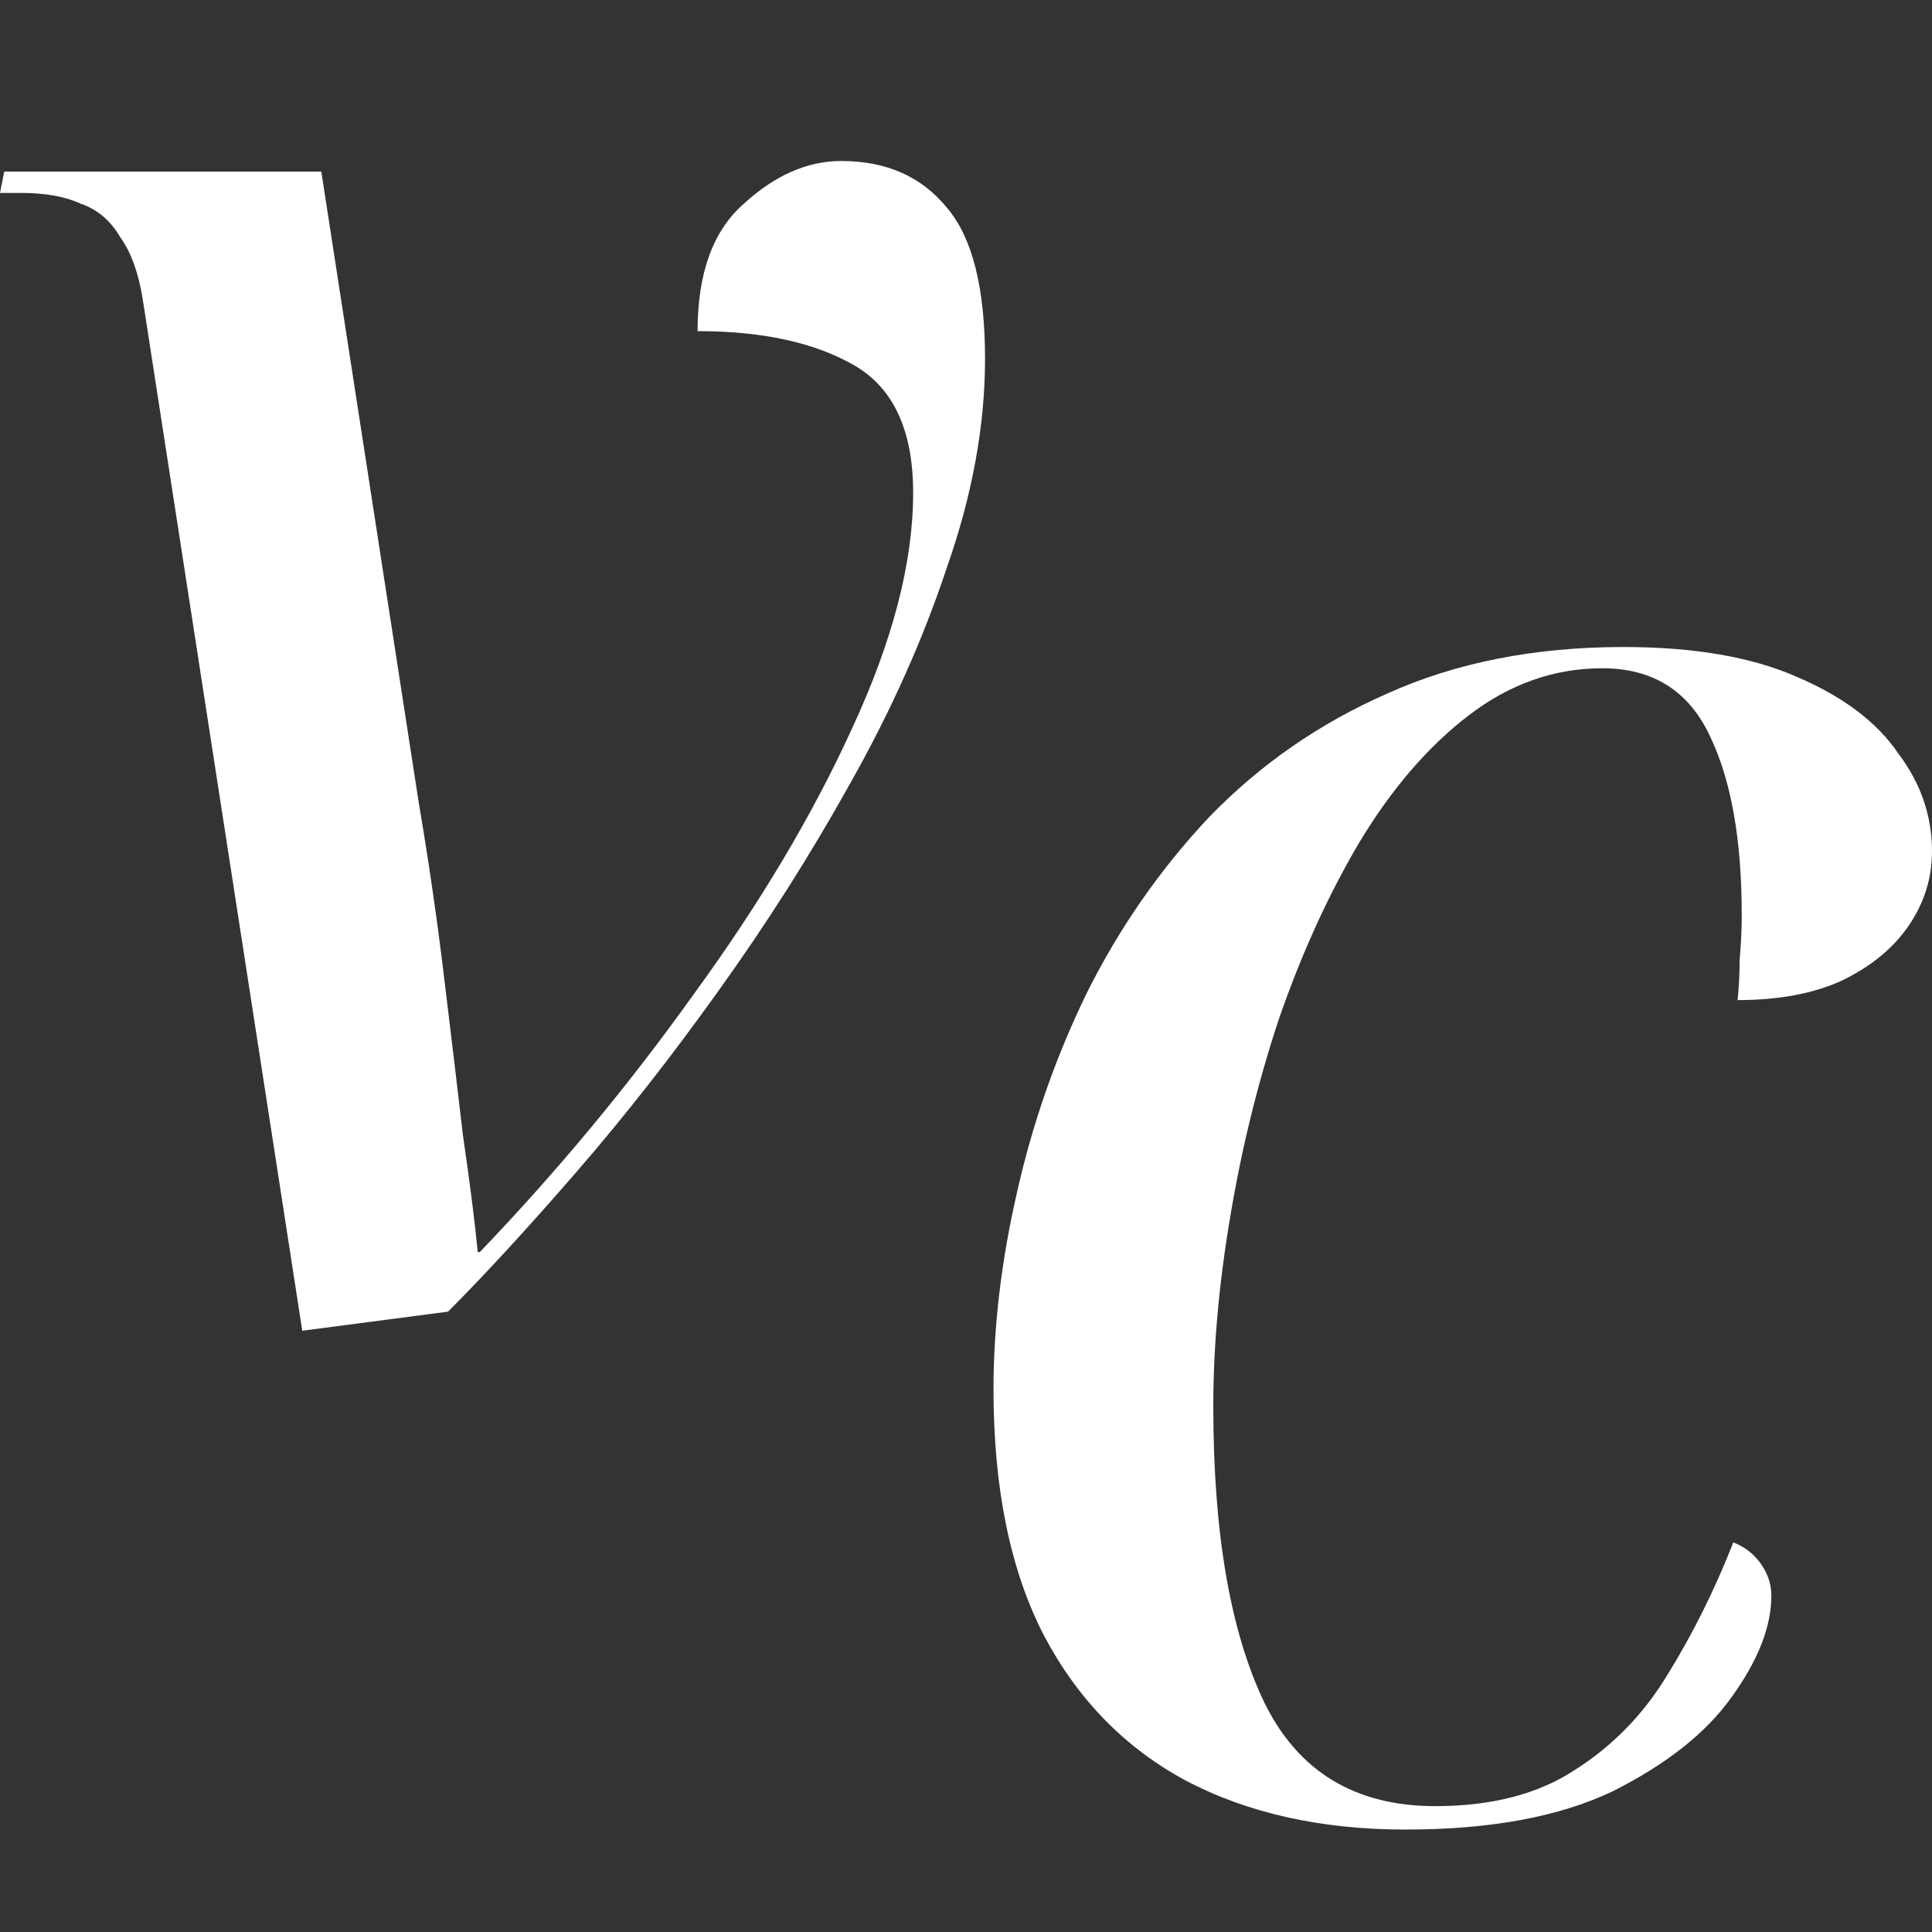 <svg width="48" height="48" viewBox="0 0 48 48" fill="none" xmlns="http://www.w3.org/2000/svg">
<rect x="0" y="0" width="48" height="48" fill="#333333" stroke="none"/>
<path d="M3.571 7.593C3.466 6.853 3.274 6.29 2.993 5.902C2.748 5.48 2.416 5.198 1.996 5.057C1.611 4.881 1.12 4.793 0.525 4.793H0L0.105 4.264H7.983L10.398 19.905C10.643 21.349 10.854 22.794 11.028 24.238C11.204 25.682 11.361 27.003 11.501 28.201C11.676 29.399 11.799 30.368 11.869 31.107H11.921C13.847 29.099 15.615 26.968 17.226 24.714C18.871 22.459 20.184 20.257 21.164 18.108C22.18 15.924 22.687 13.969 22.687 12.243C22.687 10.693 22.197 9.636 21.217 9.073C20.236 8.509 18.941 8.227 17.331 8.227C17.331 6.783 17.716 5.726 18.486 5.057C19.256 4.352 20.061 4 20.902 4C22.022 4 22.897 4.388 23.527 5.162C24.158 5.902 24.473 7.153 24.473 8.914C24.473 10.57 24.158 12.296 23.527 14.093C22.932 15.889 22.127 17.686 21.112 19.482C20.131 21.244 19.046 22.952 17.856 24.608C16.7 26.228 15.527 27.726 14.337 29.099C13.147 30.473 12.079 31.636 11.133 32.587L7.51 33.062L3.571 7.593Z" fill="white"/>
<path d="M34.923 45.455C32.823 45.455 31.002 45.049 29.462 44.239C27.956 43.429 26.783 42.231 25.943 40.646C25.103 39.026 24.683 36.982 24.683 34.517C24.683 32.967 24.875 31.346 25.26 29.655C25.645 27.929 26.223 26.273 26.993 24.688C27.799 23.068 28.814 21.606 30.039 20.302C31.3 18.999 32.77 17.977 34.451 17.238C36.166 16.462 38.127 16.075 40.333 16.075C42.083 16.075 43.519 16.322 44.639 16.815C45.794 17.308 46.635 17.942 47.16 18.717C47.72 19.457 48 20.267 48 21.148C48 21.817 47.807 22.433 47.422 22.997C47.037 23.561 46.477 24.019 45.742 24.371C45.042 24.688 44.184 24.847 43.169 24.847C43.203 24.529 43.221 24.195 43.221 23.843C43.256 23.455 43.273 23.085 43.273 22.733C43.273 20.866 43.011 19.386 42.486 18.294C41.961 17.167 41.068 16.603 39.807 16.603C38.617 16.603 37.514 16.991 36.499 17.766C35.483 18.541 34.573 19.598 33.768 20.936C32.998 22.24 32.333 23.702 31.772 25.322C31.247 26.907 30.845 28.545 30.564 30.236C30.284 31.892 30.144 33.46 30.144 34.939C30.144 38.074 30.564 40.523 31.405 42.284C32.245 44.01 33.663 44.873 35.659 44.873C37.059 44.873 38.214 44.574 39.125 43.975C40.07 43.376 40.84 42.584 41.435 41.597C42.066 40.576 42.608 39.483 43.063 38.321C43.343 38.427 43.571 38.603 43.746 38.849C43.921 39.096 44.009 39.36 44.009 39.642C44.009 40.417 43.676 41.263 43.011 42.178C42.381 43.059 41.4 43.834 40.07 44.503C38.739 45.138 37.024 45.455 34.923 45.455Z" fill="white"/>
</svg>
